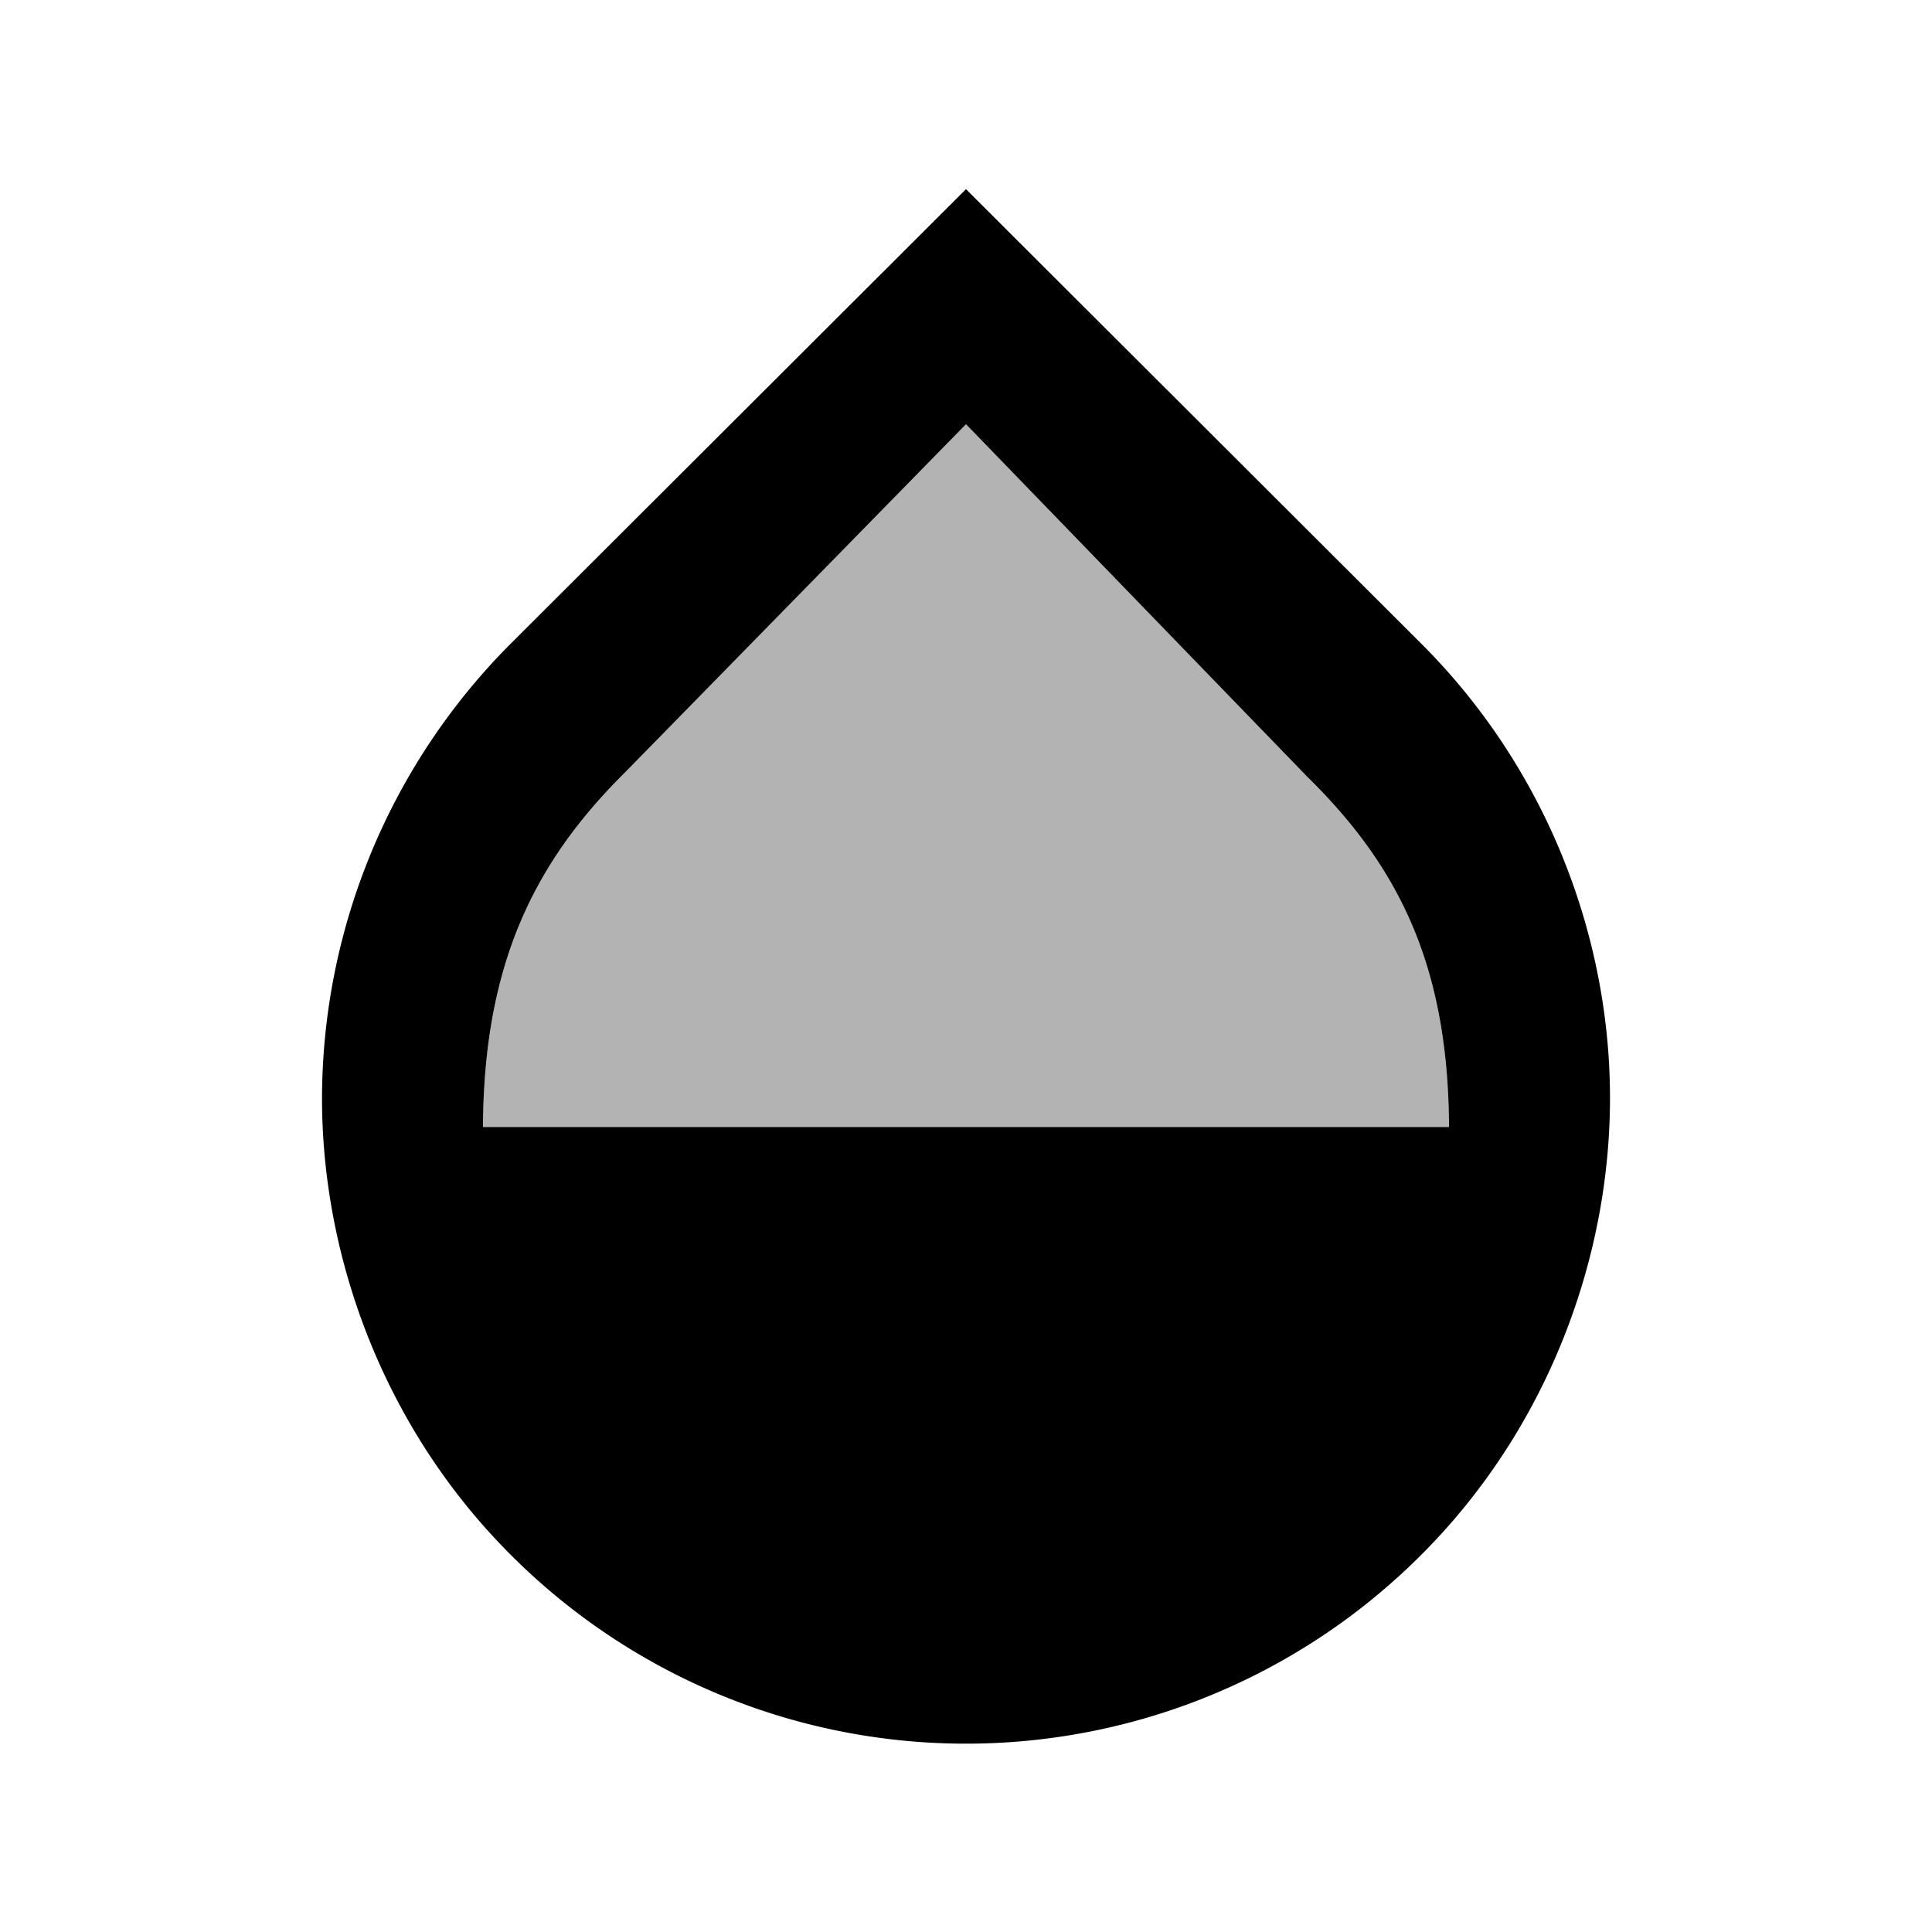 <svg xmlns="http://www.w3.org/2000/svg" width="24" height="24" viewBox="0 0 24 24"><path opacity=".3" d="M16.24 9.65L12 5.27L7.76 9.6C6.62 10.73 6.01 12 6 14h12c-.01-2-.62-3.23-1.76-4.35z"/><path d="M17.66 8L12 2.35L6.34 8A8.02 8.02 0 0 0 4 13.64c0 2 .78 4.11 2.34 5.67a7.99 7.99 0 0 0 11.32 0c1.56-1.56 2.34-3.67 2.34-5.67S19.22 9.56 17.66 8zM6 14c.01-2 .62-3.27 1.76-4.4L12 5.27l4.24 4.38C17.38 10.77 17.99 12 18 14H6z"/></svg>